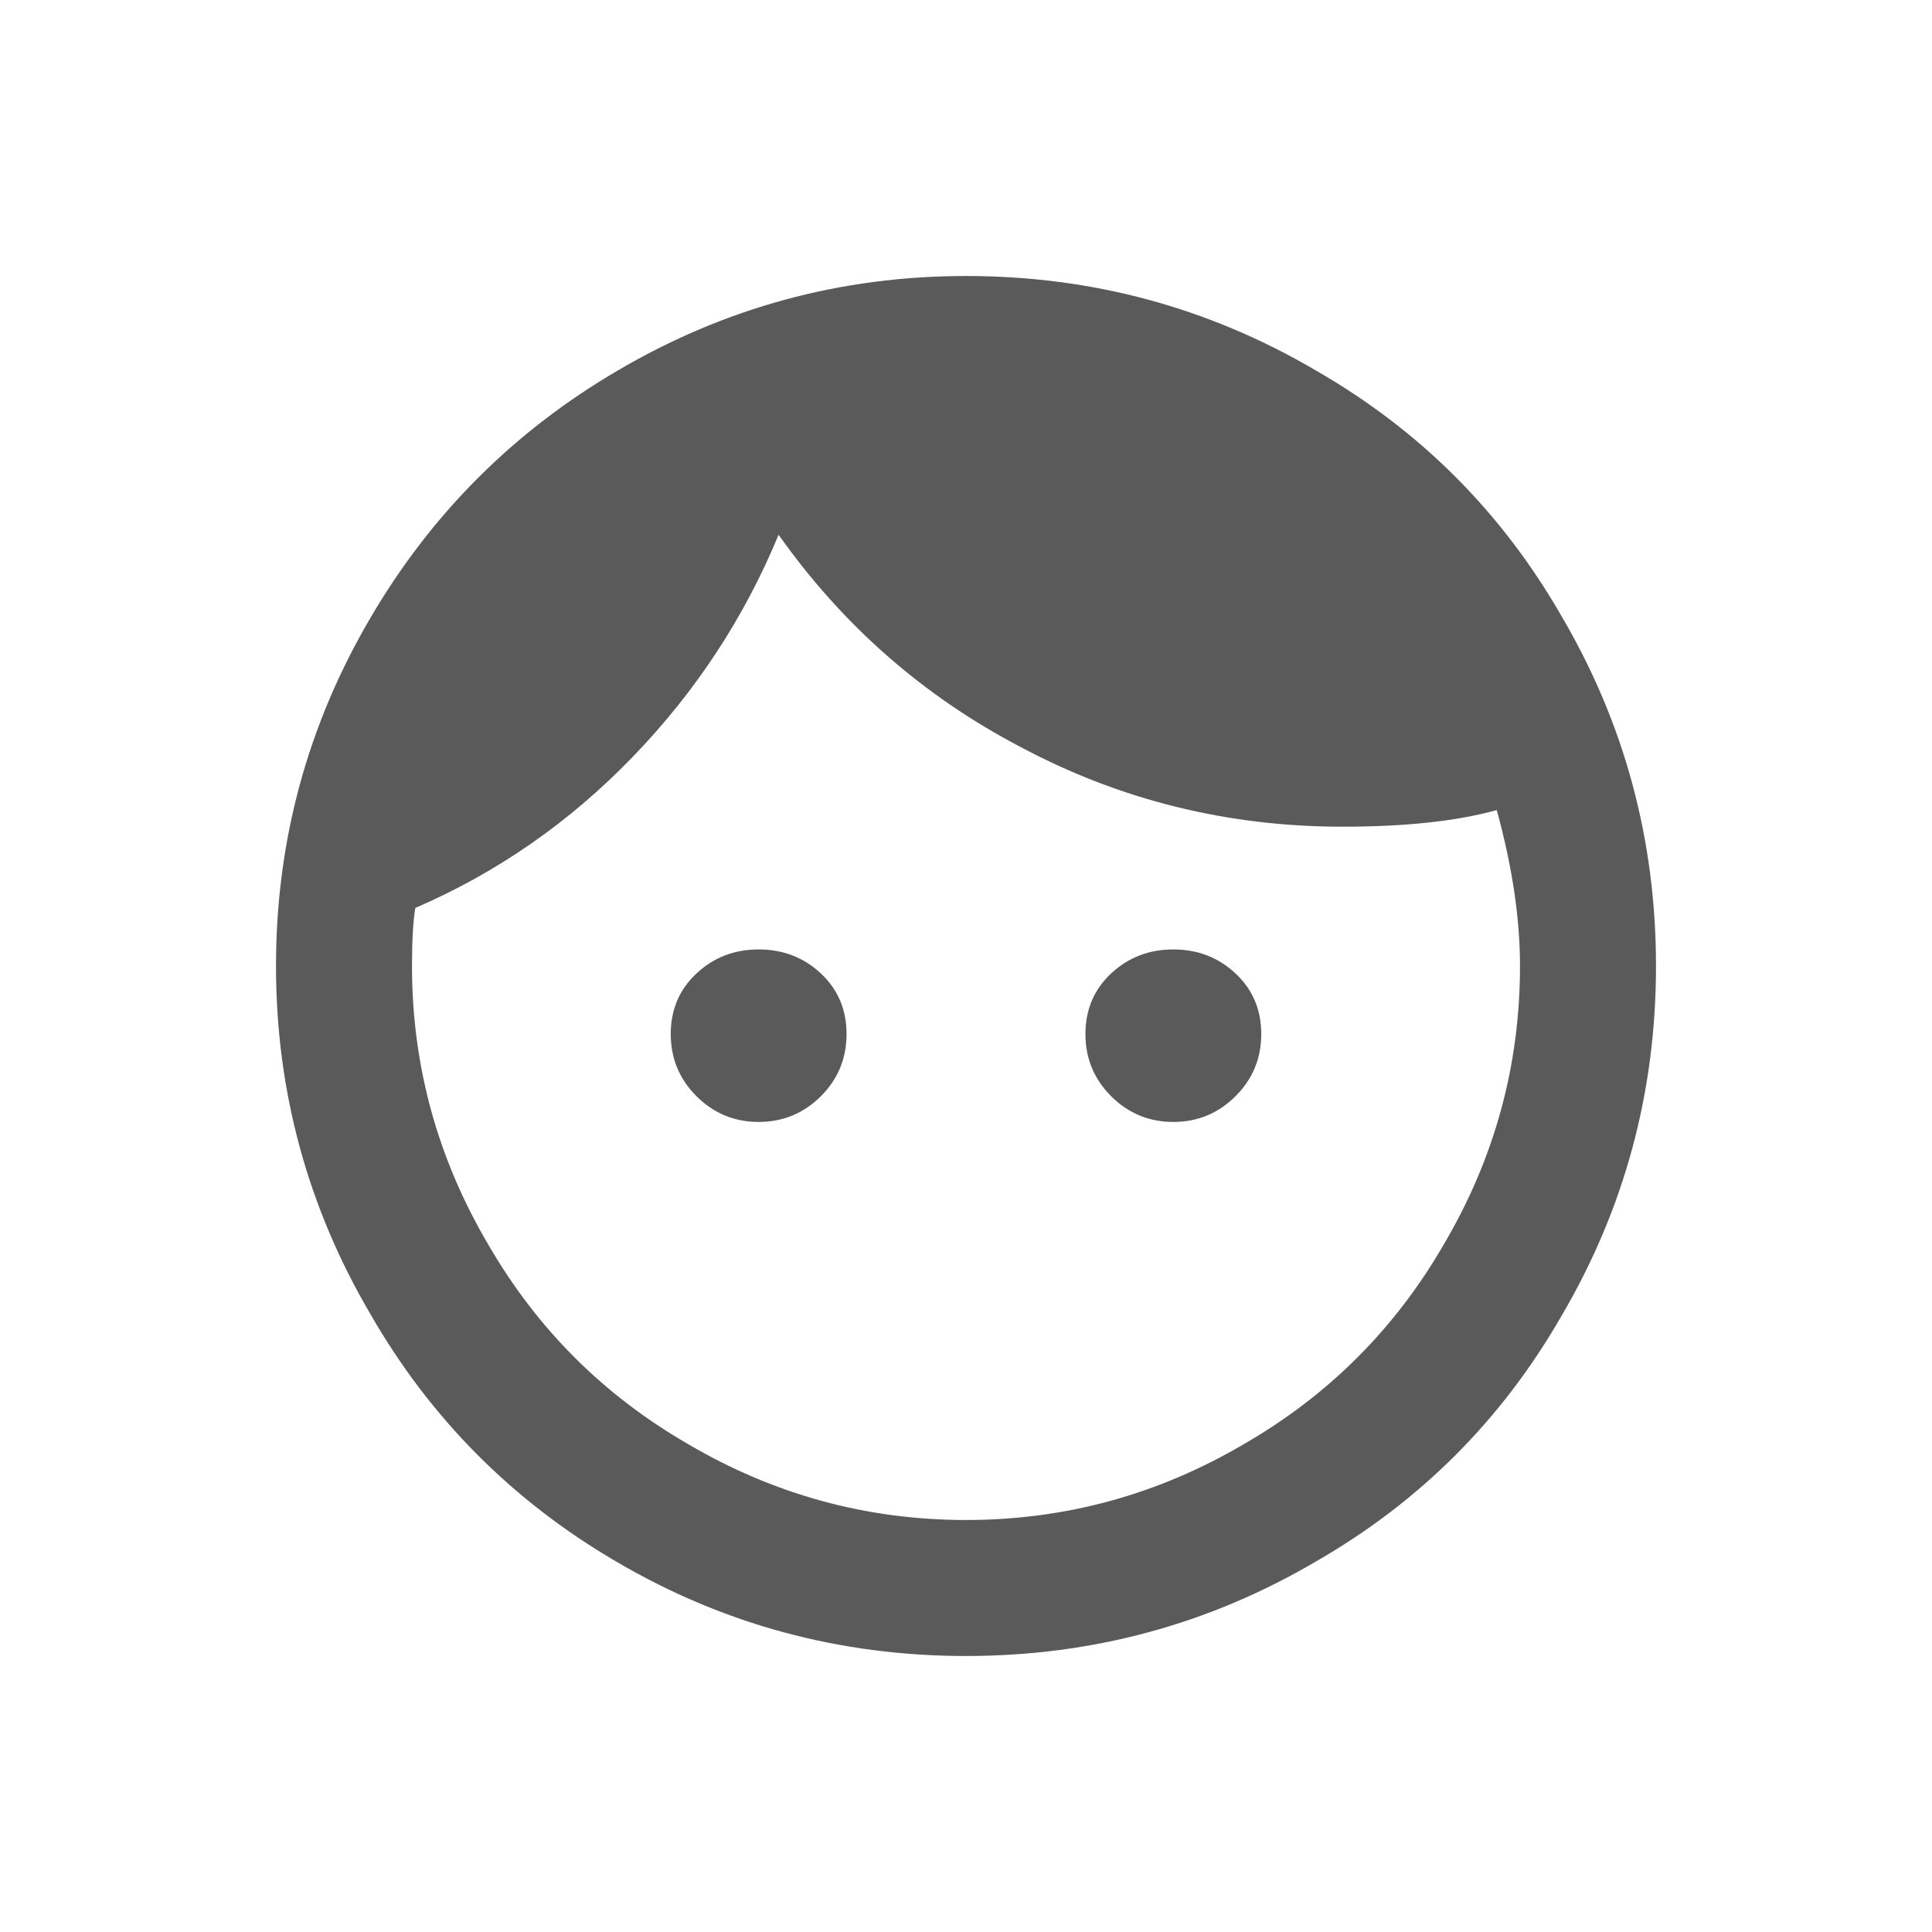 <?xml version="1.0" encoding="UTF-8"?>
<svg width="28px" height="28px" viewBox="0 0 28 28" version="1.1" xmlns="http://www.w3.org/2000/svg" xmlns:xlink="http://www.w3.org/1999/xlink">
    <!-- Generator: Sketch 51.3 (57544) - http://www.bohemiancoding.com/sketch -->
    <title>Artboard 2</title>
    <desc>Created with Sketch.</desc>
    <defs></defs>
    <g id="Artboard-2" stroke="none" stroke-width="1" fill="none" fill-rule="evenodd">
        <path d="M14,22.029 C15.442,22.029 16.788,21.66 18.038,20.923 C19.256,20.218 20.218,19.256 20.923,18.038 C21.66,16.788 22.029,15.442 22.029,14 C22.029,13.311 21.917,12.558 21.692,11.74 C21.115,11.901 20.37,11.981 19.457,11.981 C17.79,11.981 16.236,11.596 14.793,10.827 C13.383,10.09 12.213,9.064 11.284,7.75 C10.787,8.952 10.082,10.026 9.168,10.971 C8.255,11.917 7.205,12.646 6.019,13.159 C5.987,13.351 5.971,13.631 5.971,14 C5.971,15.442 6.34,16.788 7.077,18.038 C7.782,19.256 8.744,20.218 9.962,20.923 C11.212,21.66 12.558,22.029 14,22.029 Z M14,4 C15.827,4 17.518,4.457 19.072,5.37 C20.579,6.236 21.764,7.421 22.63,8.928 C23.543,10.482 24,12.173 24,14 C24,15.827 23.543,17.518 22.63,19.072 C21.764,20.579 20.579,21.764 19.072,22.63 C17.518,23.543 15.827,24 14,24 C12.173,24 10.482,23.543 8.928,22.63 C7.421,21.748 6.236,20.554 5.37,19.048 C4.457,17.494 4,15.811 4,14 C4,12.189 4.457,10.506 5.37,8.952 C6.252,7.446 7.446,6.252 8.952,5.37 C10.506,4.457 12.189,4 14,4 Z M17.005,13.76 C17.357,13.76 17.658,13.876 17.906,14.108 C18.155,14.341 18.279,14.633 18.279,14.986 C18.279,15.338 18.155,15.639 17.906,15.887 C17.658,16.135 17.357,16.26 17.005,16.26 C16.652,16.26 16.352,16.135 16.103,15.887 C15.855,15.639 15.731,15.338 15.731,14.986 C15.731,14.633 15.855,14.341 16.103,14.108 C16.352,13.876 16.652,13.76 17.005,13.76 Z M10.995,13.76 C11.348,13.76 11.648,13.876 11.897,14.108 C12.145,14.341 12.269,14.633 12.269,14.986 C12.269,15.338 12.145,15.639 11.897,15.887 C11.648,16.135 11.348,16.26 10.995,16.26 C10.643,16.26 10.342,16.135 10.094,15.887 C9.845,15.639 9.721,15.338 9.721,14.986 C9.721,14.633 9.845,14.341 10.094,14.108 C10.342,13.876 10.643,13.76 10.995,13.76 Z" id="face---material" fill="#5A5A5A"></path>
    </g>
</svg>